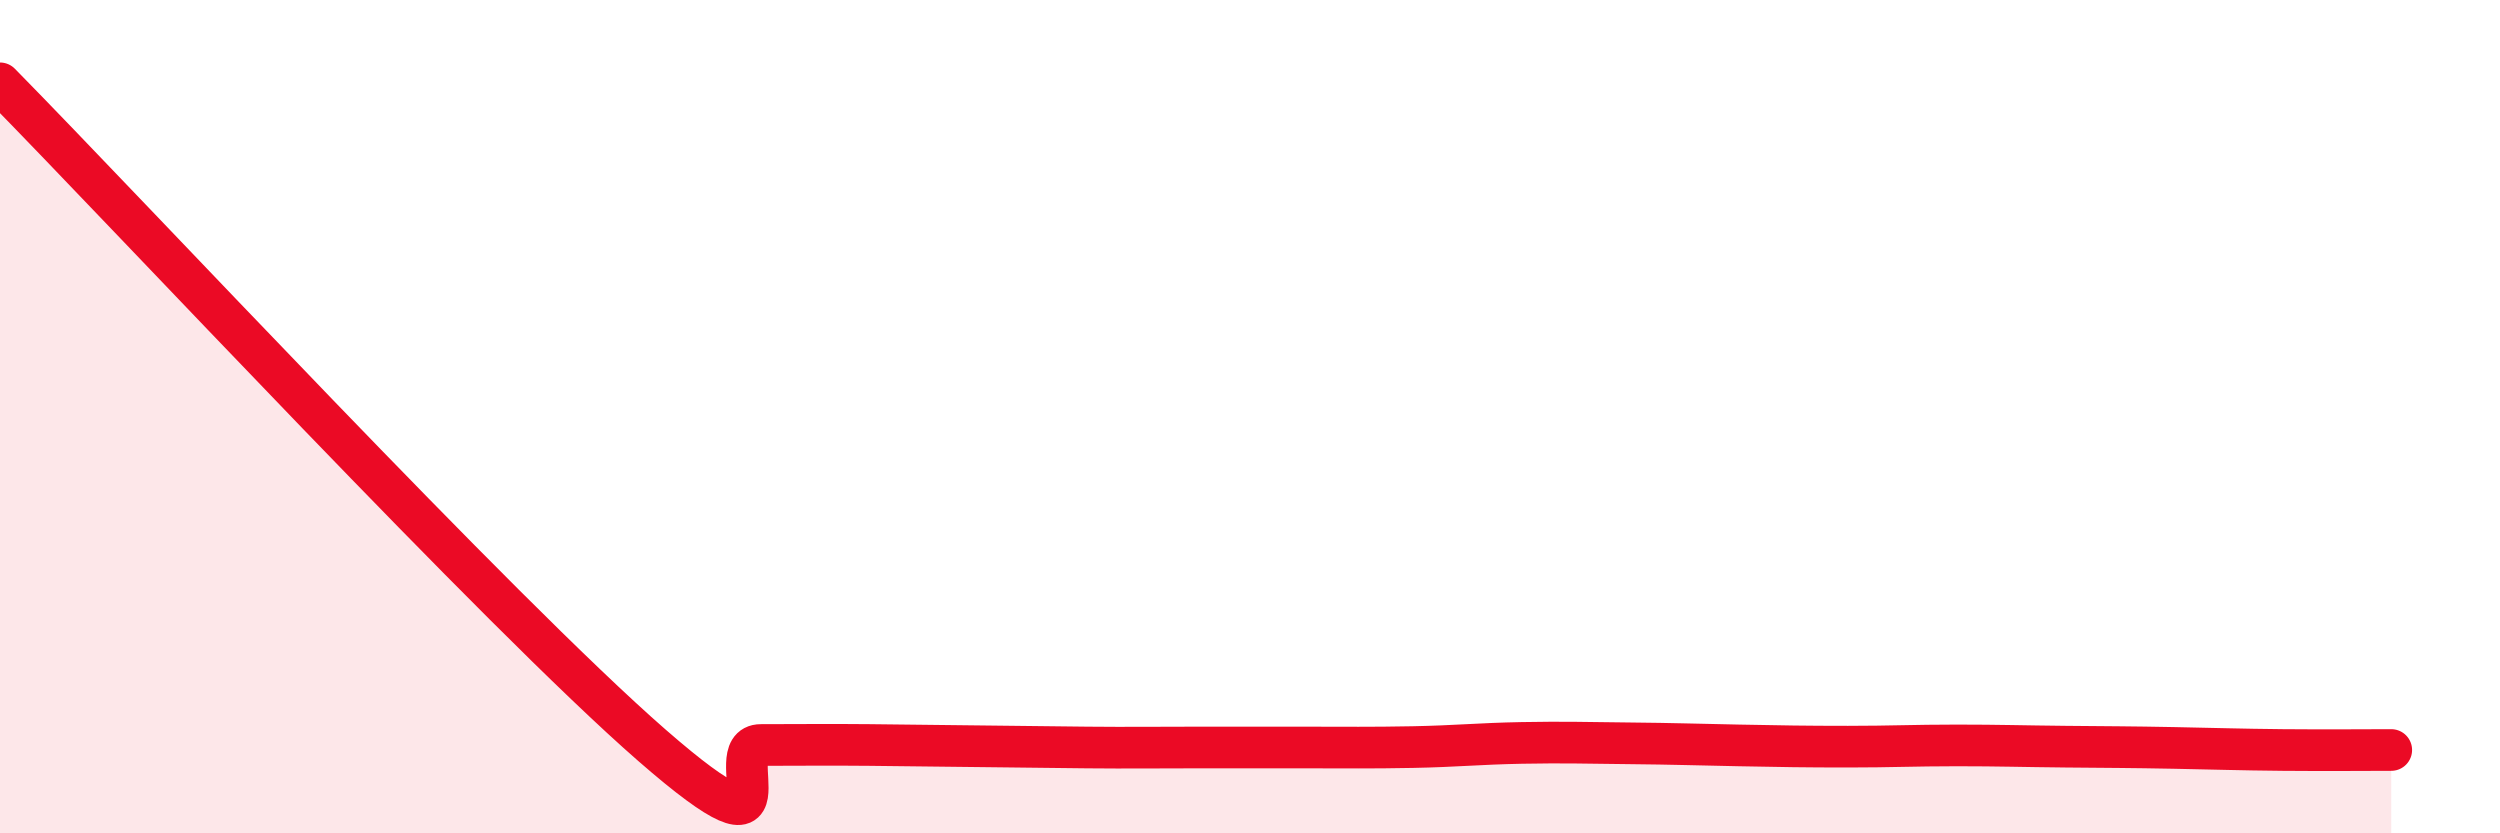 
    <svg width="60" height="20" viewBox="0 0 60 20" xmlns="http://www.w3.org/2000/svg">
      <path
        d="M 0,2 C 3.13,5.18 12,14.71 15.65,17.89 C 19.3,21.07 17.22,17.88 18.26,17.88 C 19.3,17.88 19.83,17.87 20.87,17.88 C 21.91,17.89 22.44,17.9 23.48,17.91 C 24.52,17.92 25.05,17.93 26.09,17.94 C 27.13,17.95 27.66,17.94 28.7,17.94 C 29.74,17.94 30.26,17.94 31.3,17.94 C 32.34,17.94 32.87,17.95 33.91,17.93 C 34.95,17.91 35.48,17.85 36.52,17.83 C 37.56,17.81 38.09,17.83 39.13,17.84 C 40.17,17.85 40.7,17.87 41.74,17.89 C 42.78,17.91 43.31,17.92 44.35,17.92 C 45.39,17.92 45.92,17.89 46.96,17.89 C 48,17.89 48.53,17.91 49.57,17.92 C 50.61,17.93 51.13,17.93 52.17,17.95 C 53.21,17.97 53.74,17.99 54.78,18 C 55.82,18.01 56.87,18 57.39,18L57.39 20L0 20Z"
        fill="#EB0A25"
        opacity="0.1"
        stroke-linecap="round"
        stroke-linejoin="round"
      />
      <path
        d="M 0,2 C 3.13,5.18 12,14.71 15.65,17.89 C 19.3,21.07 17.22,17.88 18.26,17.88 C 19.3,17.88 19.83,17.87 20.87,17.88 C 21.91,17.89 22.44,17.9 23.48,17.91 C 24.52,17.92 25.05,17.93 26.09,17.94 C 27.13,17.95 27.66,17.94 28.7,17.94 C 29.74,17.94 30.26,17.94 31.3,17.94 C 32.34,17.94 32.87,17.95 33.91,17.93 C 34.95,17.91 35.48,17.85 36.52,17.83 C 37.56,17.81 38.09,17.83 39.13,17.84 C 40.17,17.85 40.7,17.87 41.74,17.89 C 42.78,17.91 43.31,17.92 44.35,17.92 C 45.39,17.92 45.92,17.89 46.96,17.89 C 48,17.89 48.53,17.91 49.57,17.92 C 50.61,17.93 51.13,17.93 52.17,17.95 C 53.21,17.97 53.74,17.99 54.78,18 C 55.82,18.01 56.87,18 57.39,18"
        stroke="#EB0A25"
        stroke-width="1"
        fill="none"
        stroke-linecap="round"
        stroke-linejoin="round"
      />
    </svg>
  
